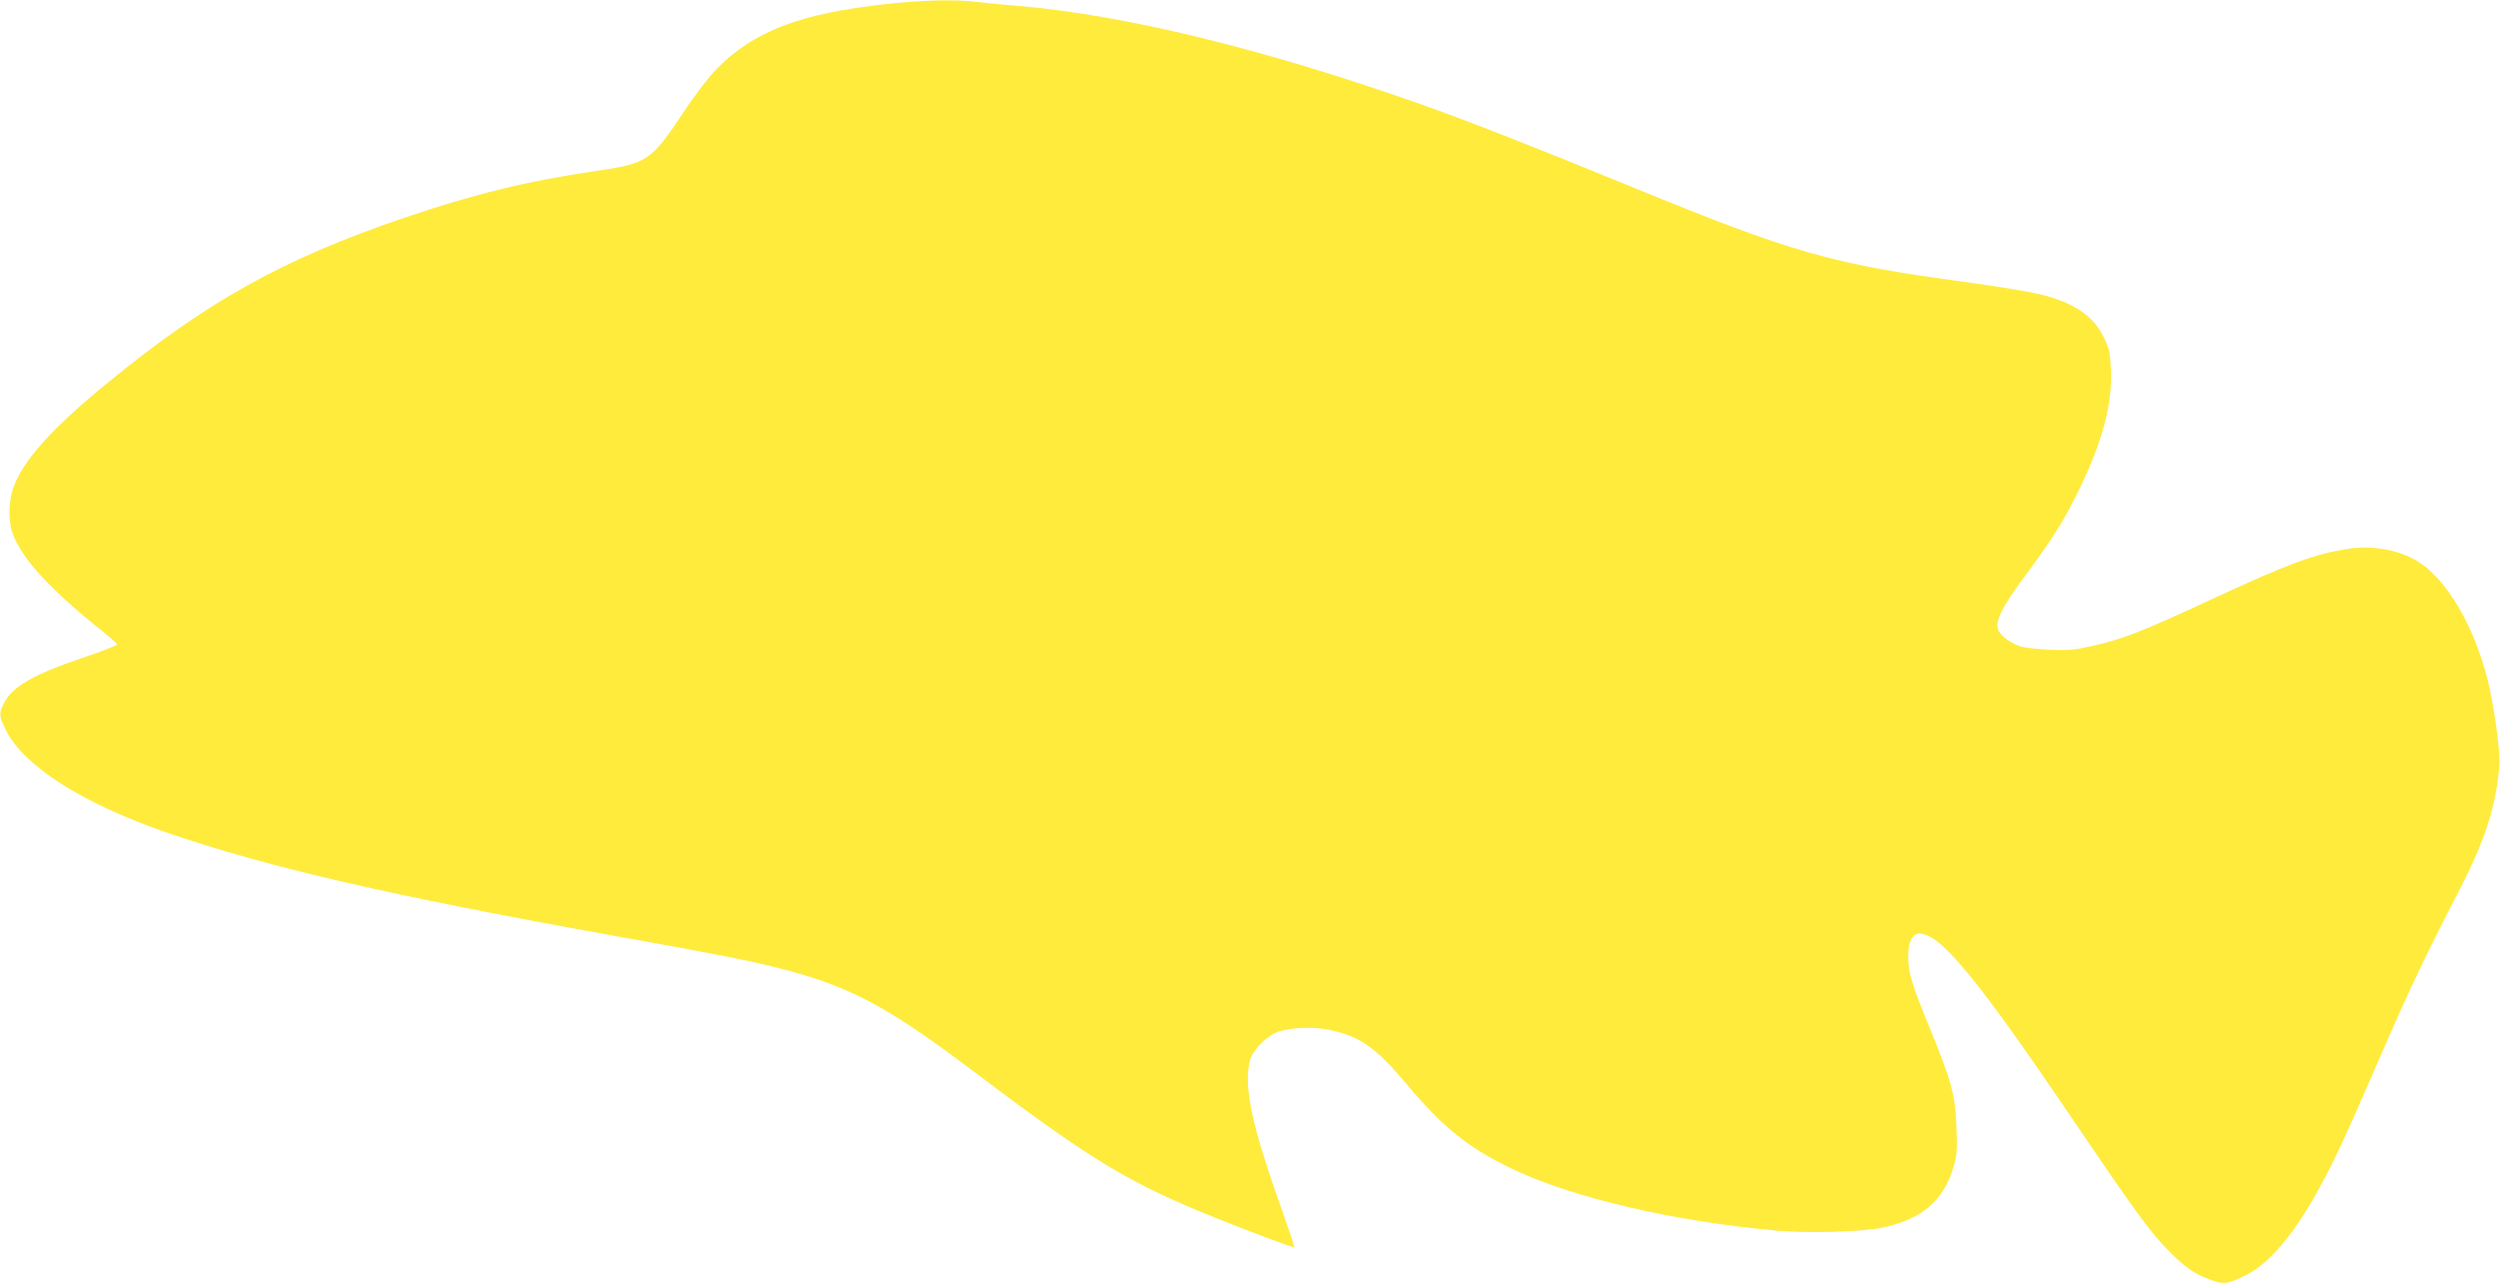 <?xml version="1.0" standalone="no"?>
<!DOCTYPE svg PUBLIC "-//W3C//DTD SVG 20010904//EN"
 "http://www.w3.org/TR/2001/REC-SVG-20010904/DTD/svg10.dtd">
<svg version="1.0" xmlns="http://www.w3.org/2000/svg"
 width="1280pt" height="657pt" viewBox="0 0 1280 657"
 preserveAspectRatio="xMidYMid meet">
<g transform="translate(0,657) scale(0.1,-0.1)"
fill="#ffeb3b" stroke="none">
<path d="M4536 6549 c-440 -48 -677 -139 -867 -332 -40 -41 -114 -137 -173
-227 -163 -245 -182 -257 -448 -296 -343 -50 -623 -118 -978 -239 -623 -212
-1010 -428 -1524 -849 -280 -229 -430 -396 -478 -534 -24 -69 -26 -169 -4
-231 47 -131 190 -287 463 -505 40 -32 73 -62 73 -66 0 -4 -74 -33 -165 -64
-264 -89 -371 -150 -415 -237 -27 -51 -25 -67 12 -141 93 -182 394 -373 817
-519 517 -178 1134 -321 2261 -524 564 -101 695 -127 855 -166 372 -92 569
-195 999 -519 629 -475 810 -585 1276 -772 170 -68 384 -148 387 -144 2 2 -28
91 -66 198 -154 431 -196 631 -160 763 14 50 89 125 144 143 71 23 185 26 268
8 154 -34 232 -91 391 -279 182 -218 317 -326 537 -431 311 -149 830 -270
1358 -317 164 -14 437 -6 541 16 199 43 309 136 360 304 20 65 22 88 17 209
-6 167 -24 233 -138 512 -91 222 -109 280 -109 363 0 75 21 117 58 117 107 0
298 -232 797 -970 314 -463 386 -561 485 -661 77 -77 127 -112 201 -139 73
-27 88 -26 176 15 168 78 338 314 528 735 31 69 116 260 187 425 137 315 220
489 391 820 131 255 185 421 204 635 6 67 -29 319 -63 450 -71 272 -208 503
-351 593 -96 61 -232 86 -359 67 -173 -26 -305 -75 -704 -260 -343 -160 -453
-203 -605 -237 -93 -21 -127 -24 -220 -20 -60 3 -126 10 -146 16 -51 16 -102
52 -117 83 -20 42 15 115 124 263 149 200 211 298 285 450 122 247 175 445
167 621 -4 90 -9 111 -37 168 -55 112 -155 178 -334 221 -56 13 -221 40 -367
60 -689 92 -889 149 -1720 490 -487 200 -829 334 -1080 423 -800 282 -1513
456 -2060 502 -74 6 -168 15 -208 20 -106 14 -274 10 -466 -11z"/>
</g>
</svg>
